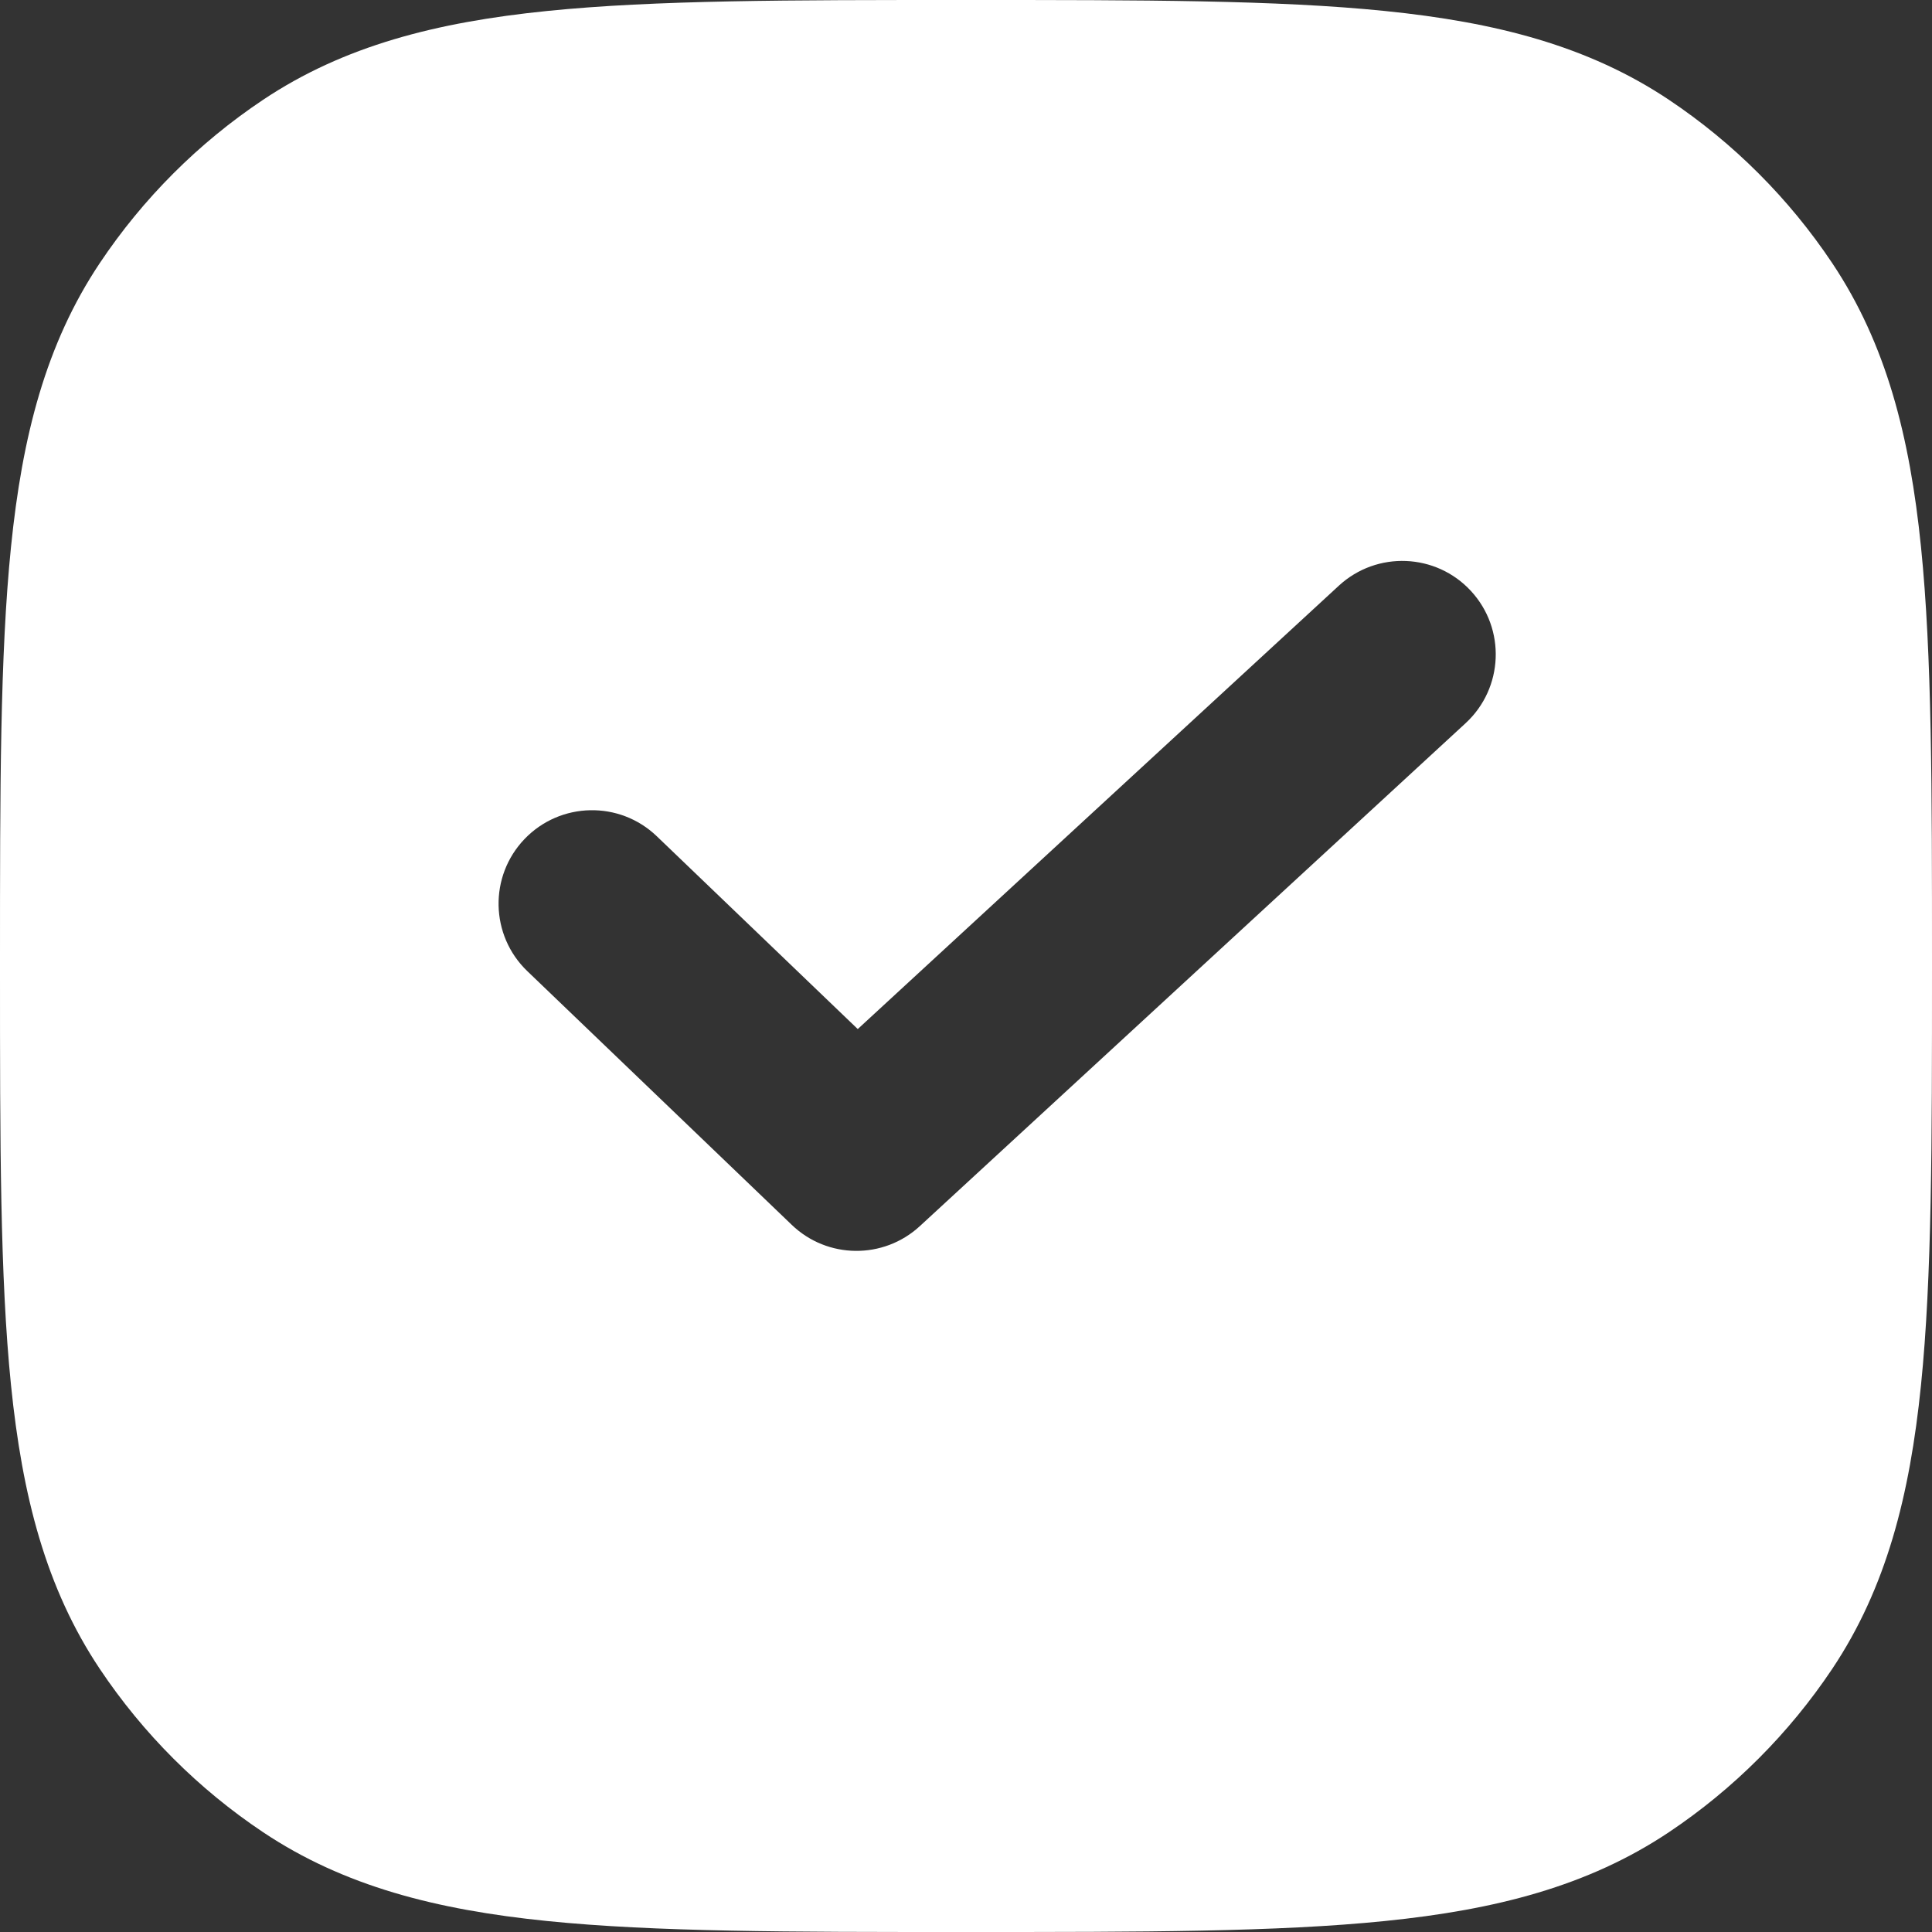 <?xml version="1.0" encoding="UTF-8"?> <svg xmlns="http://www.w3.org/2000/svg" width="36" height="36" viewBox="0 0 36 36" fill="none"><rect x="0" y="0" width="36" height="36" fill="#333333" stroke="none"/> <path fill-rule="evenodd" clip-rule="evenodd" d="M17.903 4.87026e-07H18.097C21.277 -2.27388e-05 23.797 -2.27839e-05 25.809 0.205C27.87 0.414 29.591 0.853 31.097 1.859C32.301 2.664 33.336 3.698 34.141 4.903C35.147 6.409 35.586 8.13 35.795 10.191C36 12.204 36 14.723 36 17.903V18.097C36 21.277 36 23.797 35.795 25.809C35.586 27.87 35.147 29.591 34.141 31.097C33.336 32.301 32.301 33.336 31.097 34.141C29.591 35.147 27.87 35.586 25.809 35.795C23.797 36 21.277 36 18.097 36H17.903C14.723 36 12.204 36 10.191 35.795C8.13 35.586 6.409 35.147 4.903 34.141C3.698 33.336 2.664 32.301 1.859 31.097C0.853 29.591 0.414 27.87 0.205 25.809C-2.27839e-05 23.797 -2.27388e-05 21.277 4.87026e-07 18.097V17.903C-2.27388e-05 14.723 -2.27839e-05 12.204 0.205 10.191C0.414 8.13 0.853 6.409 1.859 4.903C2.664 3.698 3.698 2.664 4.903 1.859C6.409 0.853 8.13 0.414 10.191 0.205C12.204 -2.27839e-05 14.723 -2.27388e-05 17.903 4.87026e-07ZM27.31 13.475C28.017 12.822 28.062 11.72 27.41 11.013C26.758 10.306 25.656 10.261 24.948 10.913L15.983 19.175L12.238 15.582C11.544 14.916 10.441 14.939 9.775 15.633C9.109 16.327 9.132 17.43 9.826 18.096L14.753 22.823C15.417 23.461 16.463 23.471 17.14 22.847L27.31 13.475Z" fill="white"></path> </svg> 